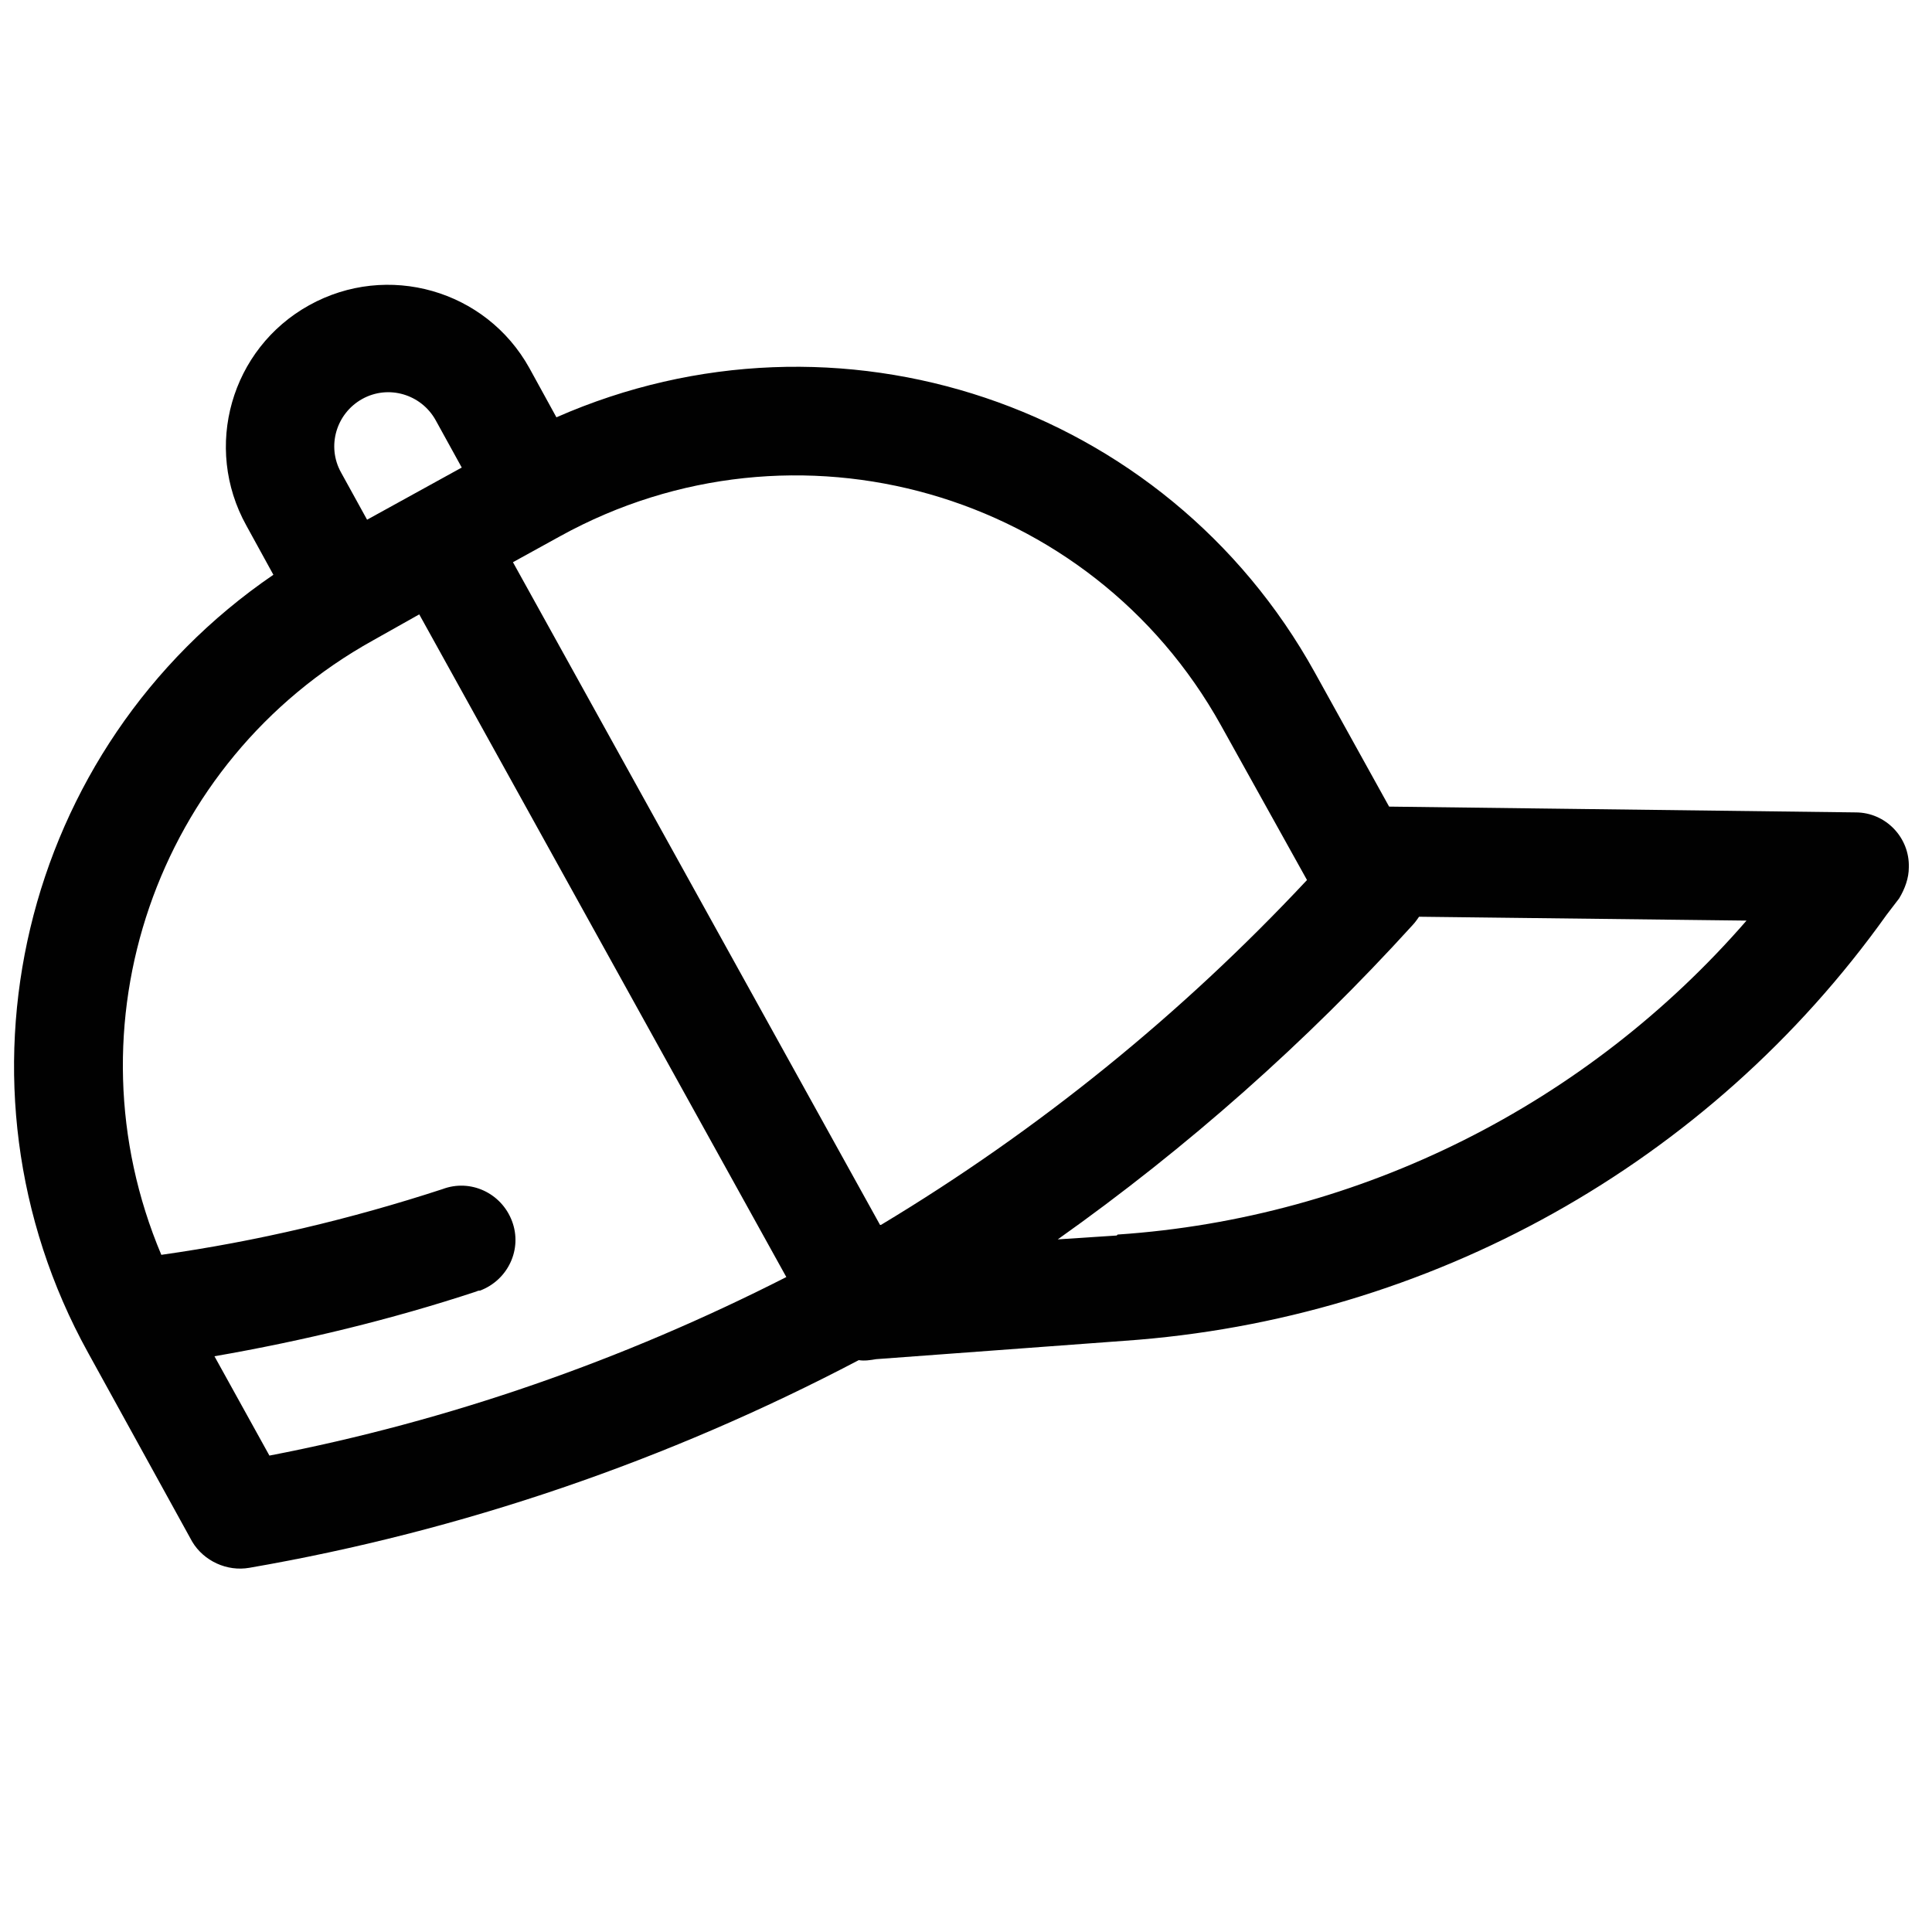 <?xml version="1.0" encoding="UTF-8"?>
<svg xmlns="http://www.w3.org/2000/svg" id="Calque_1" viewBox="0 0 20 20">
  <defs>
    <style>
      .cls-1 {
        fill: #010101;
      }

      .cls-2 {
        fill: #fff;
      }
    </style>
  </defs>
  <rect class="cls-2" x="-.09" y="-.09" width="20.18" height="20.19"></rect>
  <g id="Groupe_2994">
    <path id="Tracé_7704" class="cls-1" d="M2.83,5.95l-.28-.51c-.45-.81-.16-1.83.65-2.28s1.83-.16,2.28.65l.28.51c2.91-1.28,6.31-.14,7.85,2.64h0l.77,1.39,4.83.06c.31,0,.56.26.55.57,0,.11-.04.22-.1.32l-.13.17c-1.84,2.58-4.73,4.19-7.89,4.41l-2.57.19c-.06.01-.12.02-.18.01h0c-1.98,1.04-4.11,1.77-6.31,2.15-.23.04-.47-.07-.59-.27l-1.08-1.96h0C-.62,11.23.21,7.74,2.83,5.95M11.57,12.78c2.52-.17,4.86-1.35,6.51-3.25l-3.39-.04s-.04.06-.07.09c-1.1,1.21-2.33,2.3-3.67,3.25l.61-.04ZM9.12,12.68c1.63-.98,3.11-2.18,4.41-3.57l-.89-1.6c-1.35-2.43-4.41-3.3-6.84-1.96l-.49.27,3.8,6.86ZM4.78,4.84l-.27-.49c-.15-.27-.49-.37-.76-.22-.27.15-.37.49-.22.76h0s.27.49.27.49l.98-.54ZM2.78,15.07c1.87-.36,3.67-.99,5.36-1.85l-3.8-6.86-.48.27c-2.25,1.25-3.19,3.99-2.19,6.36.99-.14,1.96-.37,2.91-.68.29-.11.61.04.72.33s-.04.61-.33.72c-.01,0-.02,0-.04.01-.88.29-1.79.51-2.71.67l.57,1.03h0Z"></path>
  </g>
</svg>
